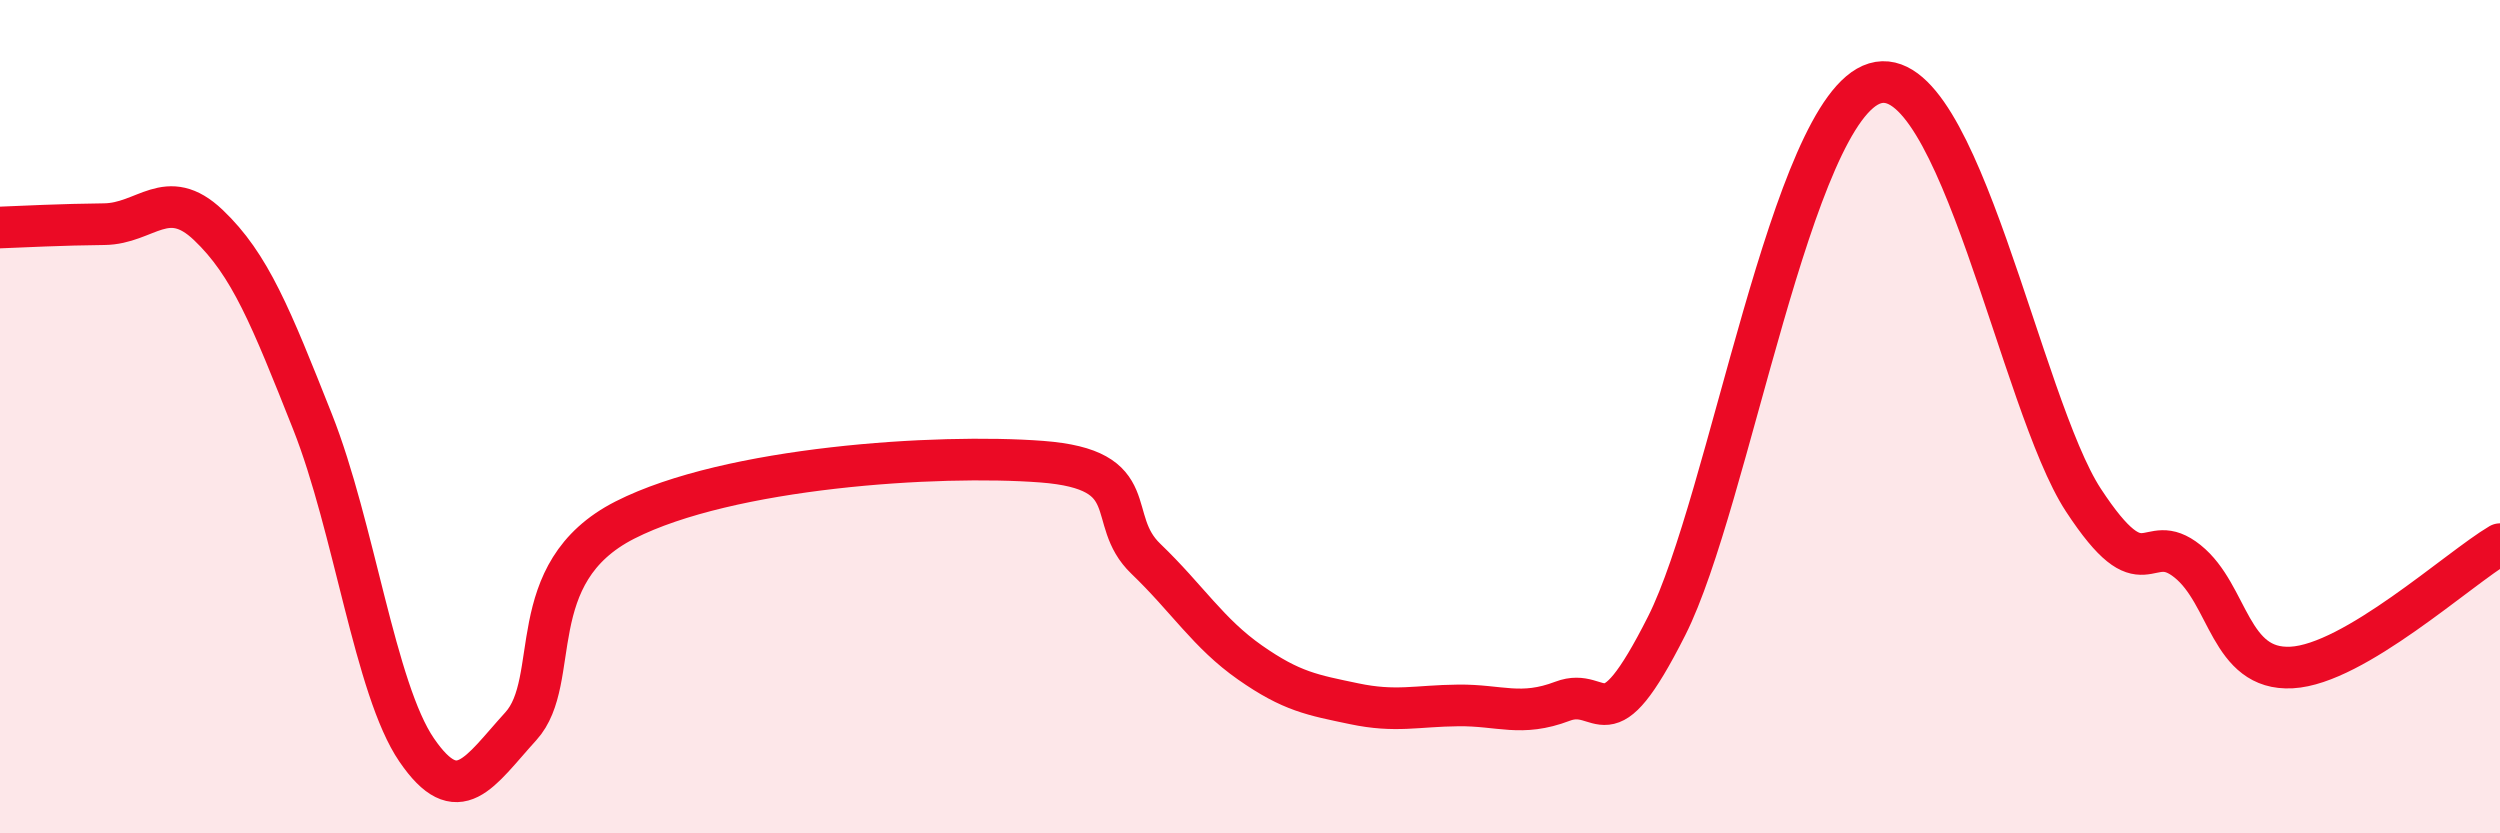 
    <svg width="60" height="20" viewBox="0 0 60 20" xmlns="http://www.w3.org/2000/svg">
      <path
        d="M 0,5.46 C 0.5,5.44 1.5,5.39 2.5,5.38 C 3.5,5.37 4,4.45 5,5.4 C 6,6.35 6.5,7.6 7.5,10.12 C 8.5,12.64 9,16.54 10,18 C 11,19.46 11.5,18.53 12.5,17.43 C 13.5,16.33 12.5,13.75 15,12.48 C 17.5,11.21 22.5,10.89 25,11.08 C 27.5,11.27 26.5,12.45 27.5,13.41 C 28.5,14.37 29,15.2 30,15.9 C 31,16.6 31.5,16.68 32.5,16.89 C 33.5,17.1 34,16.94 35,16.93 C 36,16.92 36.5,17.21 37.5,16.83 C 38.5,16.45 38.5,17.99 40,15.02 C 41.5,12.05 43,2.6 45,2 C 47,1.4 48.5,9.71 50,12 C 51.5,14.29 51.5,12.67 52.5,13.47 C 53.5,14.27 53.5,16.1 55,16.02 C 56.5,15.94 59,13.65 60,13.06L60 20L0 20Z"
        fill="#EB0A25"
        opacity="0.1"
        stroke-linecap="round"
        stroke-linejoin="round"
      />
      <path
        d="M 0,5.46 C 0.5,5.44 1.5,5.39 2.5,5.38 C 3.5,5.37 4,4.45 5,5.4 C 6,6.35 6.5,7.6 7.5,10.12 C 8.5,12.64 9,16.54 10,18 C 11,19.46 11.5,18.53 12.5,17.43 C 13.5,16.33 12.5,13.75 15,12.48 C 17.5,11.21 22.5,10.89 25,11.08 C 27.5,11.27 26.5,12.45 27.5,13.41 C 28.5,14.37 29,15.2 30,15.9 C 31,16.6 31.5,16.68 32.5,16.89 C 33.5,17.1 34,16.94 35,16.93 C 36,16.92 36.5,17.21 37.5,16.83 C 38.5,16.45 38.5,17.99 40,15.02 C 41.5,12.05 43,2.6 45,2 C 47,1.4 48.5,9.71 50,12 C 51.5,14.29 51.5,12.67 52.5,13.47 C 53.5,14.27 53.5,16.1 55,16.02 C 56.5,15.94 59,13.65 60,13.06"
        stroke="#EB0A25"
        stroke-width="1"
        fill="none"
        stroke-linecap="round"
        stroke-linejoin="round"
      />
    </svg>
  
